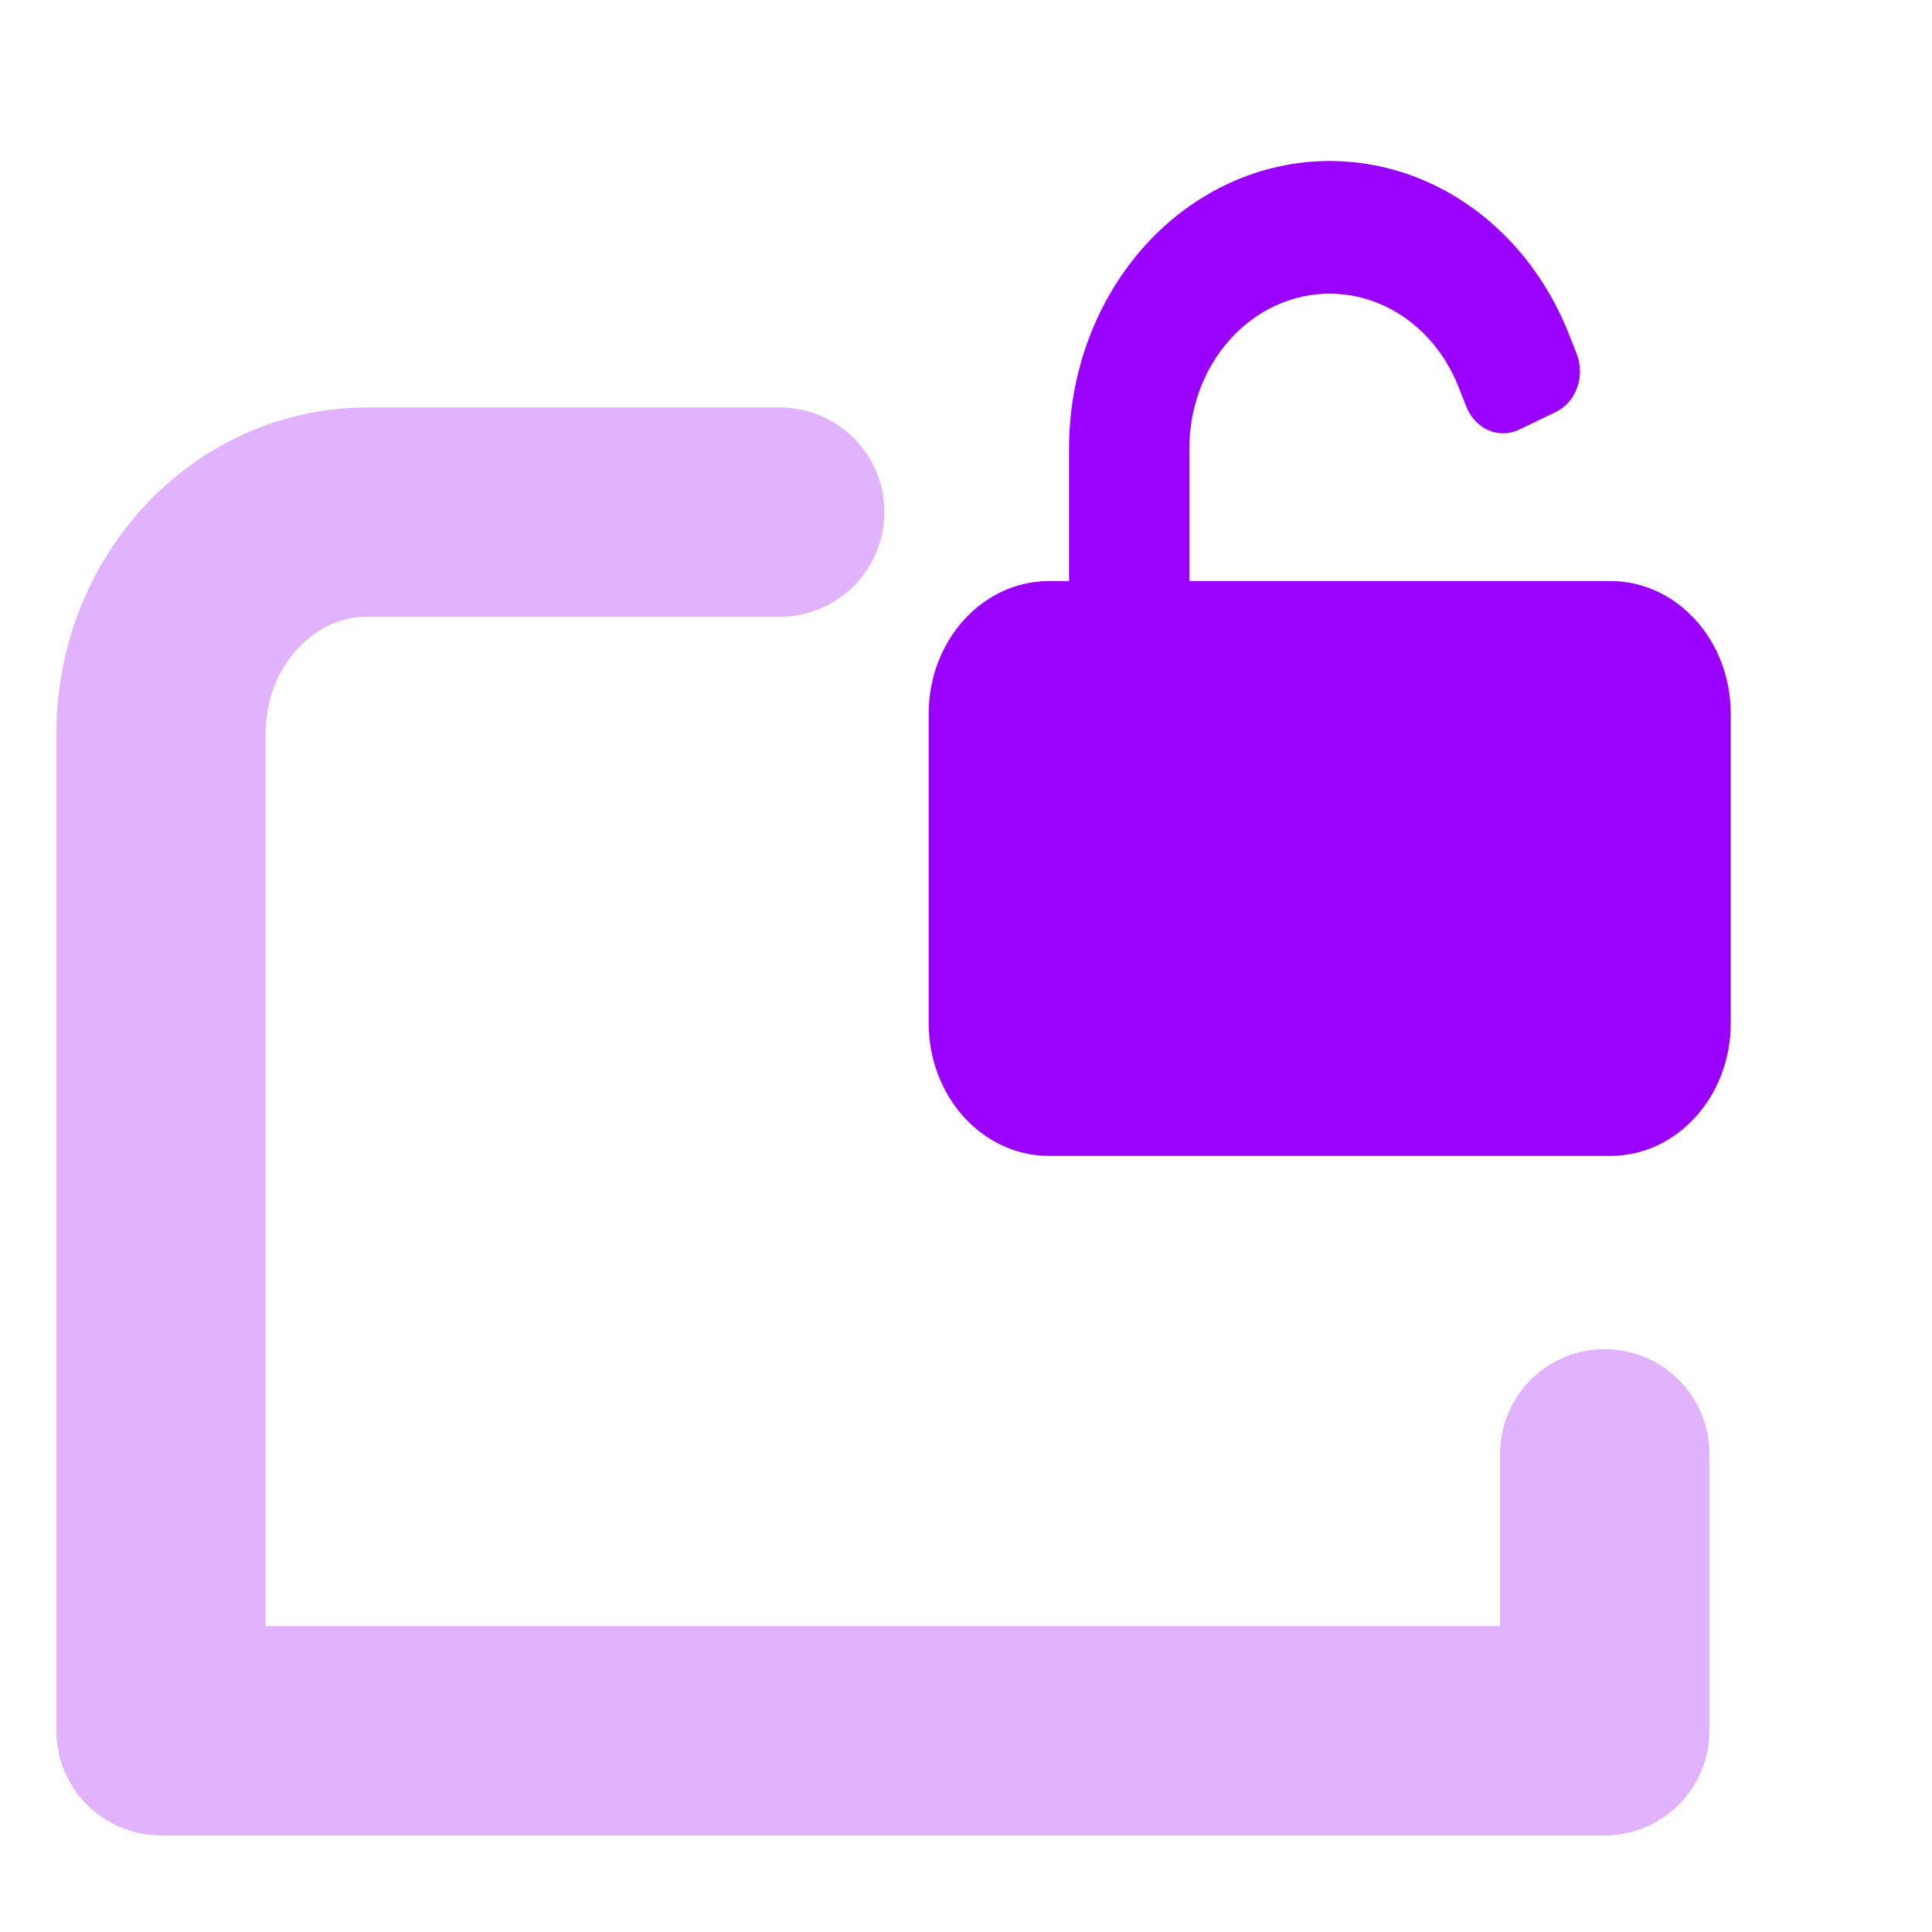 <svg width="48" height="48" viewBox="0 0 48 48" fill="none" xmlns="http://www.w3.org/2000/svg">
<path d="M19.372 12.723H9.124C6.294 12.723 4 15.188 4 18.228V43H39.869V36.119" stroke="#E1B3FF" stroke-width="5.2" stroke-linecap="round" stroke-linejoin="round"/>
<path d="M30.57 8.422C31.224 7.701 32.111 7.296 33.036 7.296C33.961 7.296 34.848 7.701 35.502 8.422C35.813 8.765 36.06 9.166 36.232 9.603L36.432 10.106C36.652 10.662 37.239 10.916 37.743 10.674L38.657 10.234C39.161 9.991 39.391 9.344 39.171 8.788L38.972 8.284C38.651 7.474 38.194 6.729 37.616 6.091C36.401 4.752 34.754 4 33.036 4C31.319 4 29.671 4.752 28.457 6.091C27.242 7.431 26.56 9.247 26.56 11.141V14.436H26.062C24.411 14.436 23.073 15.912 23.073 17.732V25.422C23.073 27.242 24.411 28.718 26.062 28.718H40.011C41.662 28.718 43 27.242 43 25.422V17.732C43 15.912 41.662 14.436 40.011 14.436H29.549V11.141C29.549 10.121 29.916 9.143 30.57 8.422Z" fill="#9A00FF"/>
</svg>
